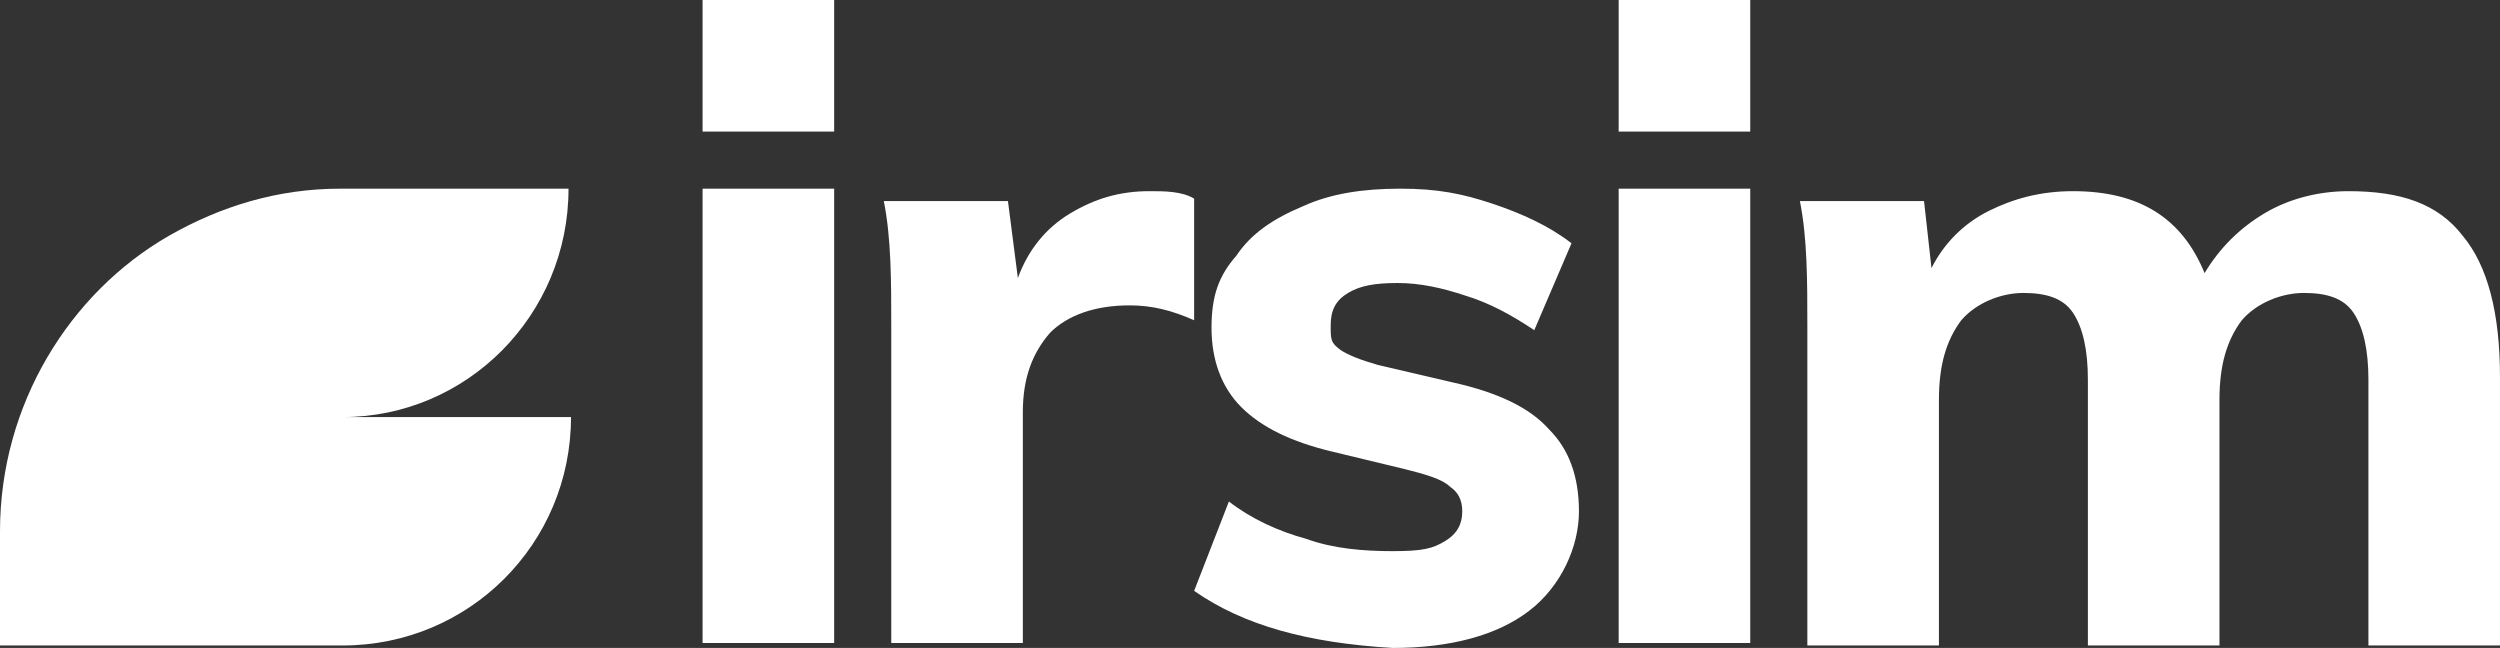 <?xml version="1.0" encoding="UTF-8"?>
<svg id="Layer_1" xmlns="http://www.w3.org/2000/svg" version="1.1" viewBox="0 0 100.7 26.1">
  <rect x="0" y="0" width="100.7" height="26.1" fill="#333333" stroke="none"/>
  <!-- Generator: Adobe Illustrator 29.5.1, SVG Export Plug-In . SVG Version: 2.1.0 Build 141)  -->
  <defs>
    <style>
      .st0 {
        fill: #fff;
      }
    </style>
  </defs>
  <path class="st0" d="M48.1,23.8l1.4-3.6c.9.7,2,1.2,3.1,1.5,1.1.4,2.3.5,3.5.5s1.6-.1,2.1-.4.7-.7.7-1.2-.2-.8-.5-1c-.3-.3-1-.5-1.8-.7l-2.9-.7c-1.7-.4-2.9-1-3.7-1.8-.8-.8-1.2-1.9-1.2-3.2s.3-2.1,1-2.9c.6-.9,1.5-1.5,2.7-2,1.1-.5,2.4-.7,3.9-.7s2.5.2,3.7.6c1.2.4,2.3.9,3.2,1.6l-1.5,3.5c-.9-.6-1.8-1.1-2.8-1.4-.9-.3-1.8-.5-2.7-.5s-1.5.1-2,.4c-.5.3-.7.7-.7,1.3s0,.7.4,1c.3.2.8.4,1.5.6l3,.7c1.8.4,3.1,1,3.9,1.9.8.8,1.2,1.9,1.2,3.3s-.7,3-2,4-3.2,1.5-5.5,1.5c-3.4-.2-6-.9-8-2.3Z"/>
  <path class="st0" d="M99.2,9.5c1,1.2,1.5,3.1,1.5,5.7v10.8h-5.3v-10.7c0-1.2-.2-2.1-.6-2.7s-1.1-.8-2-.8-1.9.4-2.5,1.1c-.6.8-.9,1.8-.9,3.2v9.9h-5.3v-10.7c0-1.2-.2-2.1-.6-2.7s-1.1-.8-2-.8-1.9.4-2.5,1.1c-.6.8-.9,1.8-.9,3.2v9.9h-5.3v-12.8c0-1.9,0-3.6-.3-5.1h5l.3,2.7c.5-1,1.3-1.8,2.3-2.3s2.1-.8,3.4-.8c2.7,0,4.4,1.1,5.3,3.3.6-1,1.4-1.8,2.4-2.4,1-.6,2.2-.9,3.4-.9,2.1,0,3.6.5,4.6,1.8Z"/>
  <path class="st0" d="M48.1,8v4.9c-.9-.4-1.7-.6-2.6-.6-1.4,0-2.5.4-3.2,1.1-.7.8-1.1,1.8-1.1,3.2v9.3h-5.3v-12.7c0-1.9,0-3.6-.3-5.1h5l.4,3.1c.4-1.1,1.1-2,2.1-2.6s2-.9,3.2-.9c.6,0,1.3,0,1.8.3Z"/>
  <g>
    <path class="st0" d="M65.2,7.6h5.3v18.3h-5.3V7.6Z"/>
    <rect class="st0" x="65.2" width="5.3" height="5.3"/>
  </g>
  <g>
    <path class="st0" d="M28.3,7.6h5.3v18.3h-5.3V7.6Z"/>
    <rect class="st0" x="28.3" width="5.3" height="5.3"/>
  </g>
  <path class="st0" d="M22.9,7.6h-9.2c-2.5,0-4.8.7-6.9,1.9C2.8,11.8,0,16.3,0,21.4v4.6h13.8c5.1,0,9.2-4.1,9.2-9.2h-9.2c5,0,9.1-4.1,9.1-9.2Z"/>
</svg>